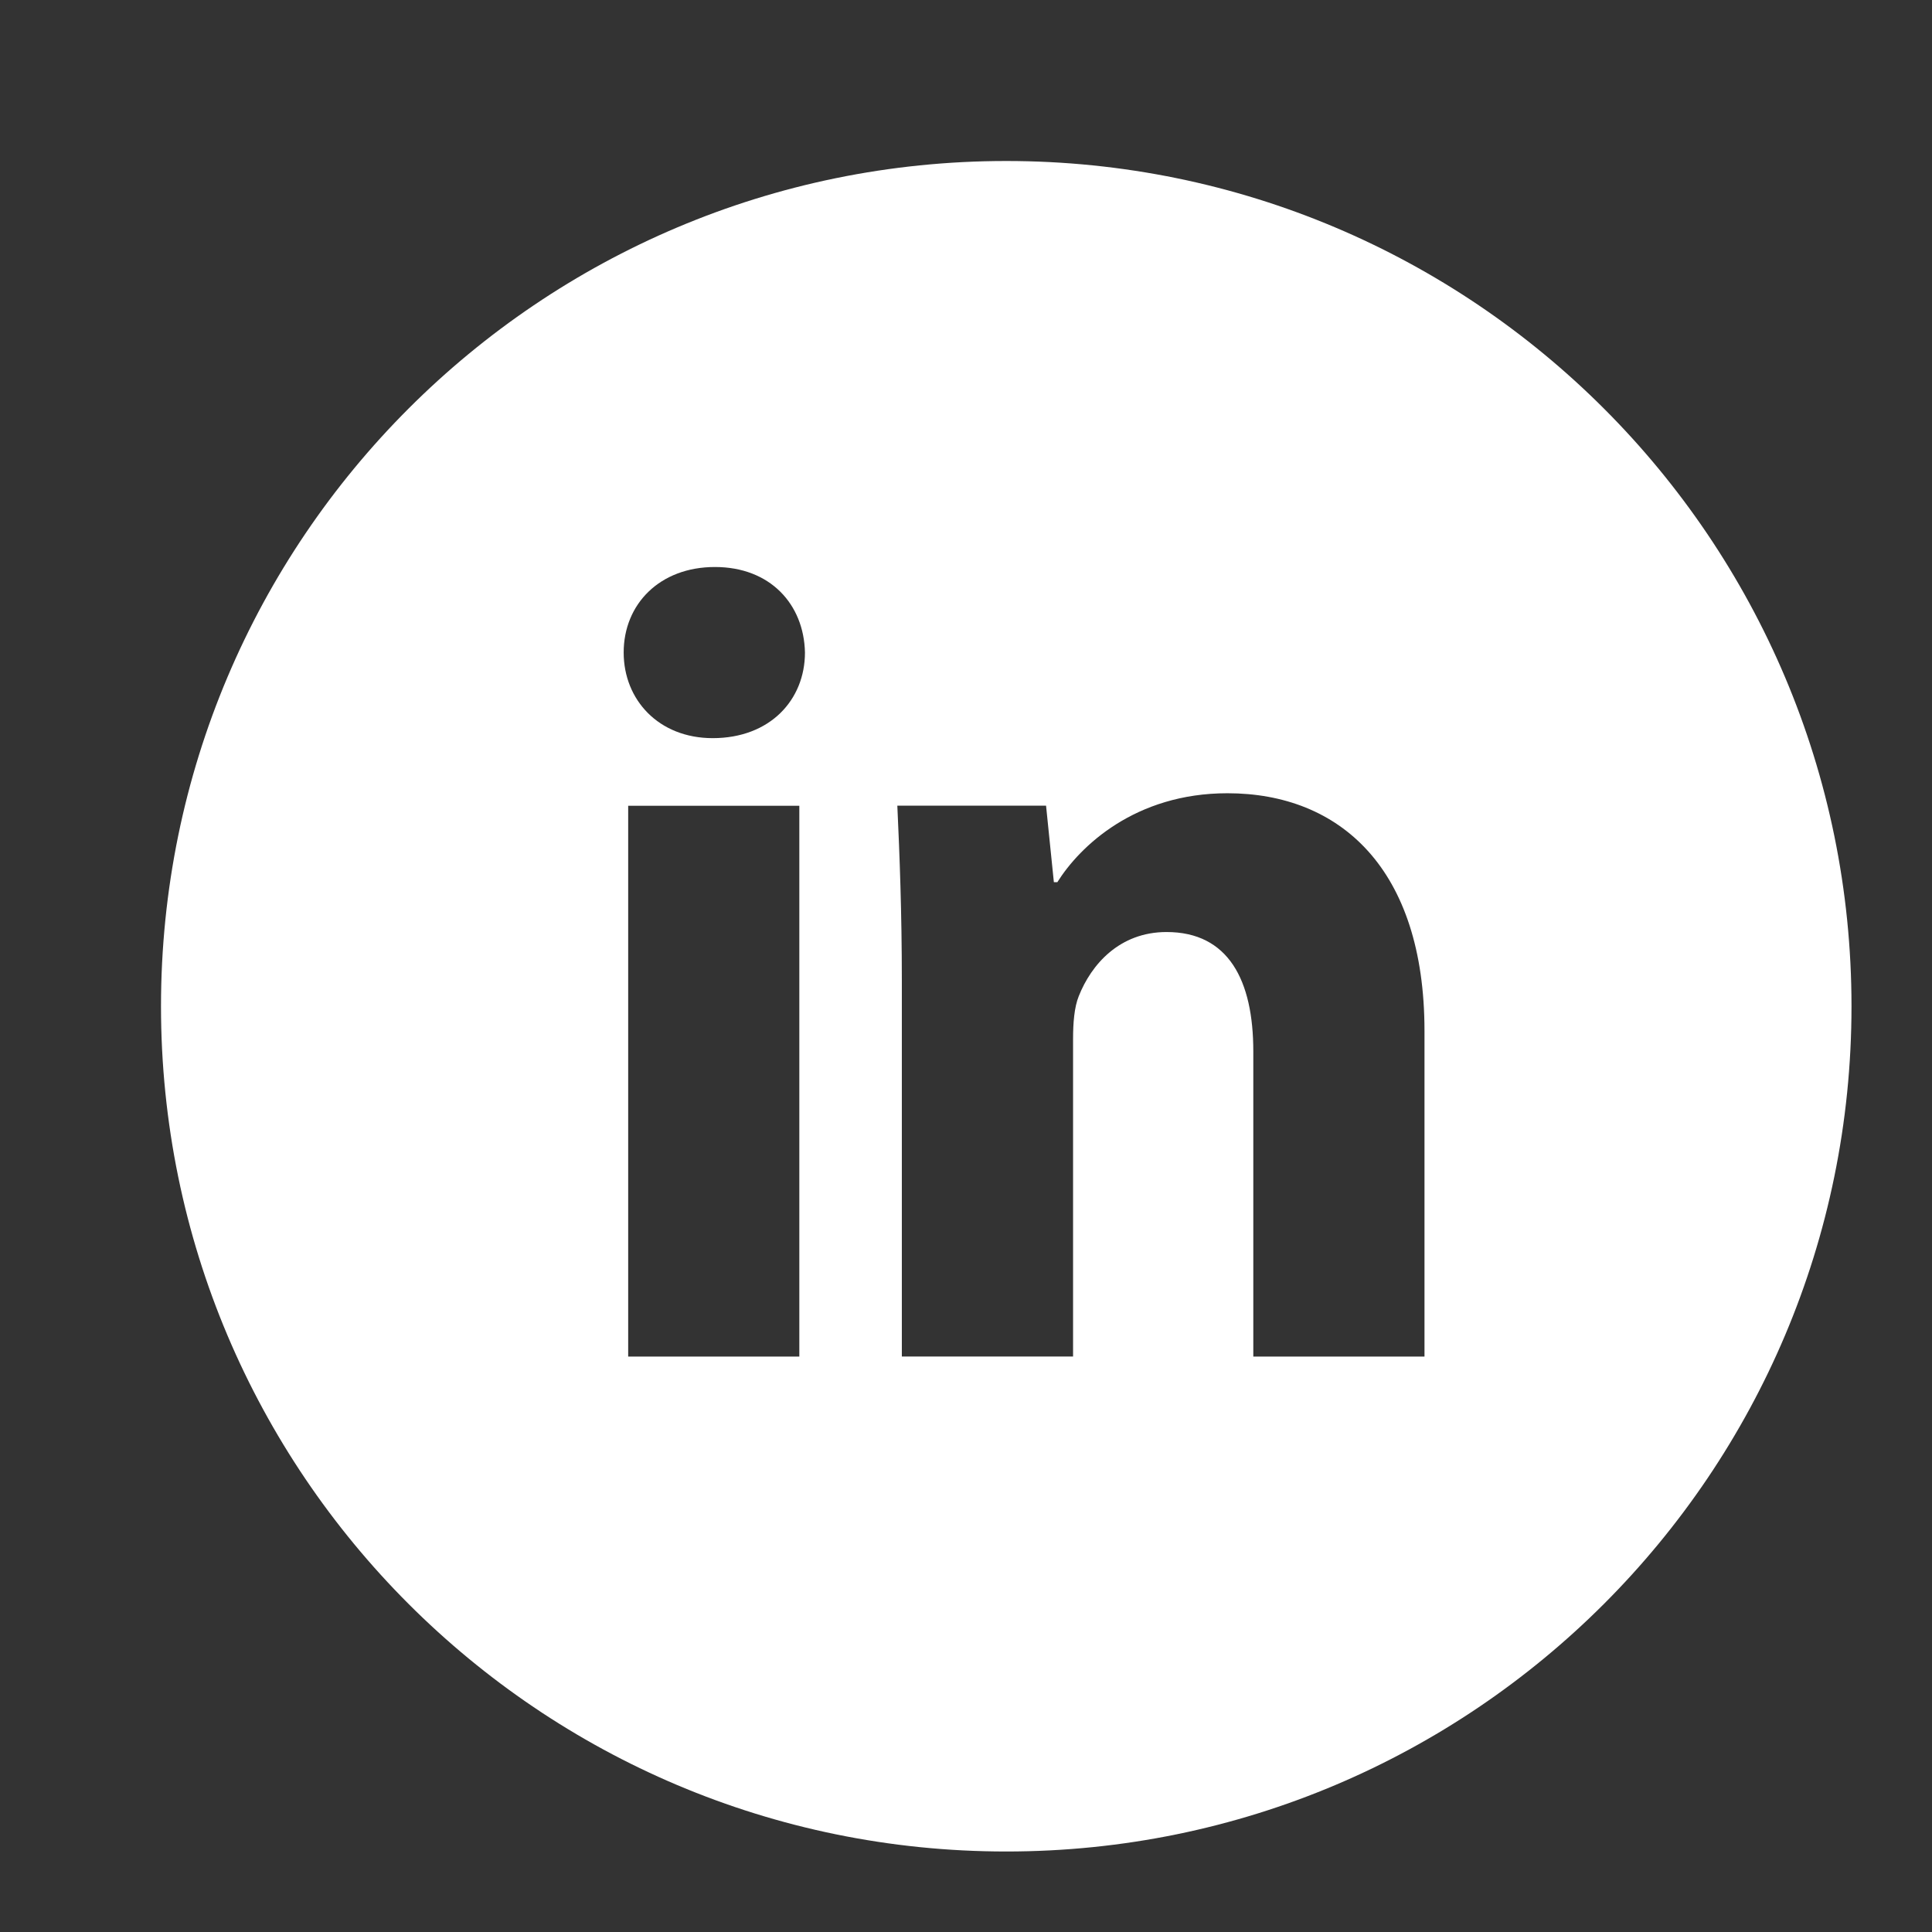 <?xml version="1.0" encoding="UTF-8"?>
<svg width="48px" height="48px" viewBox="0 0 48 48" version="1.1" xmlns="http://www.w3.org/2000/svg" xmlns:xlink="http://www.w3.org/1999/xlink">
    <rect x="0" y="0" width="48" height="48" fill="#333333" stroke="none"/>
    <title>ico/linkedin</title>
    <g id="ico/linkedin" stroke="none" stroke-width="1" fill="none" fill-rule="evenodd">
        <g>
            <rect id="ViewBox" x="0" y="0" width="48" height="48"></rect>
            <path d="M25,4 C13.402,4 4,13.402 4,25 C4,36.598 13.402,46 25,46 C36.598,46 46,36.598 46,25 C46,13.402 36.598,4 25,4 Z M19.859,33.704 L15.607,33.704 L15.607,20.019 L19.859,20.019 L19.859,33.704 Z M17.707,18.339 C16.364,18.339 15.495,17.387 15.495,16.211 C15.495,15.01 16.39,14.087 17.762,14.087 C19.133,14.087 19.973,15.01 19.999,16.211 C19.999,17.387 19.133,18.339 17.707,18.339 Z M35.391,33.704 L31.138,33.704 L31.138,26.12 C31.138,24.355 30.521,23.156 28.983,23.156 C27.809,23.156 27.111,23.968 26.802,24.748 C26.689,25.026 26.66,25.42 26.66,25.812 L26.66,33.702 L22.406,33.702 L22.406,24.383 C22.406,22.675 22.351,21.246 22.294,20.017 L25.989,20.017 L26.183,21.918 L26.269,21.918 C26.829,21.025 28.2,19.708 30.495,19.708 C33.293,19.708 35.391,21.583 35.391,25.613 L35.391,33.704 L35.391,33.704 Z" id="Shape" fill="#FFFFFF" fill-rule="nonzero"></path>
        </g>
    </g>
</svg>